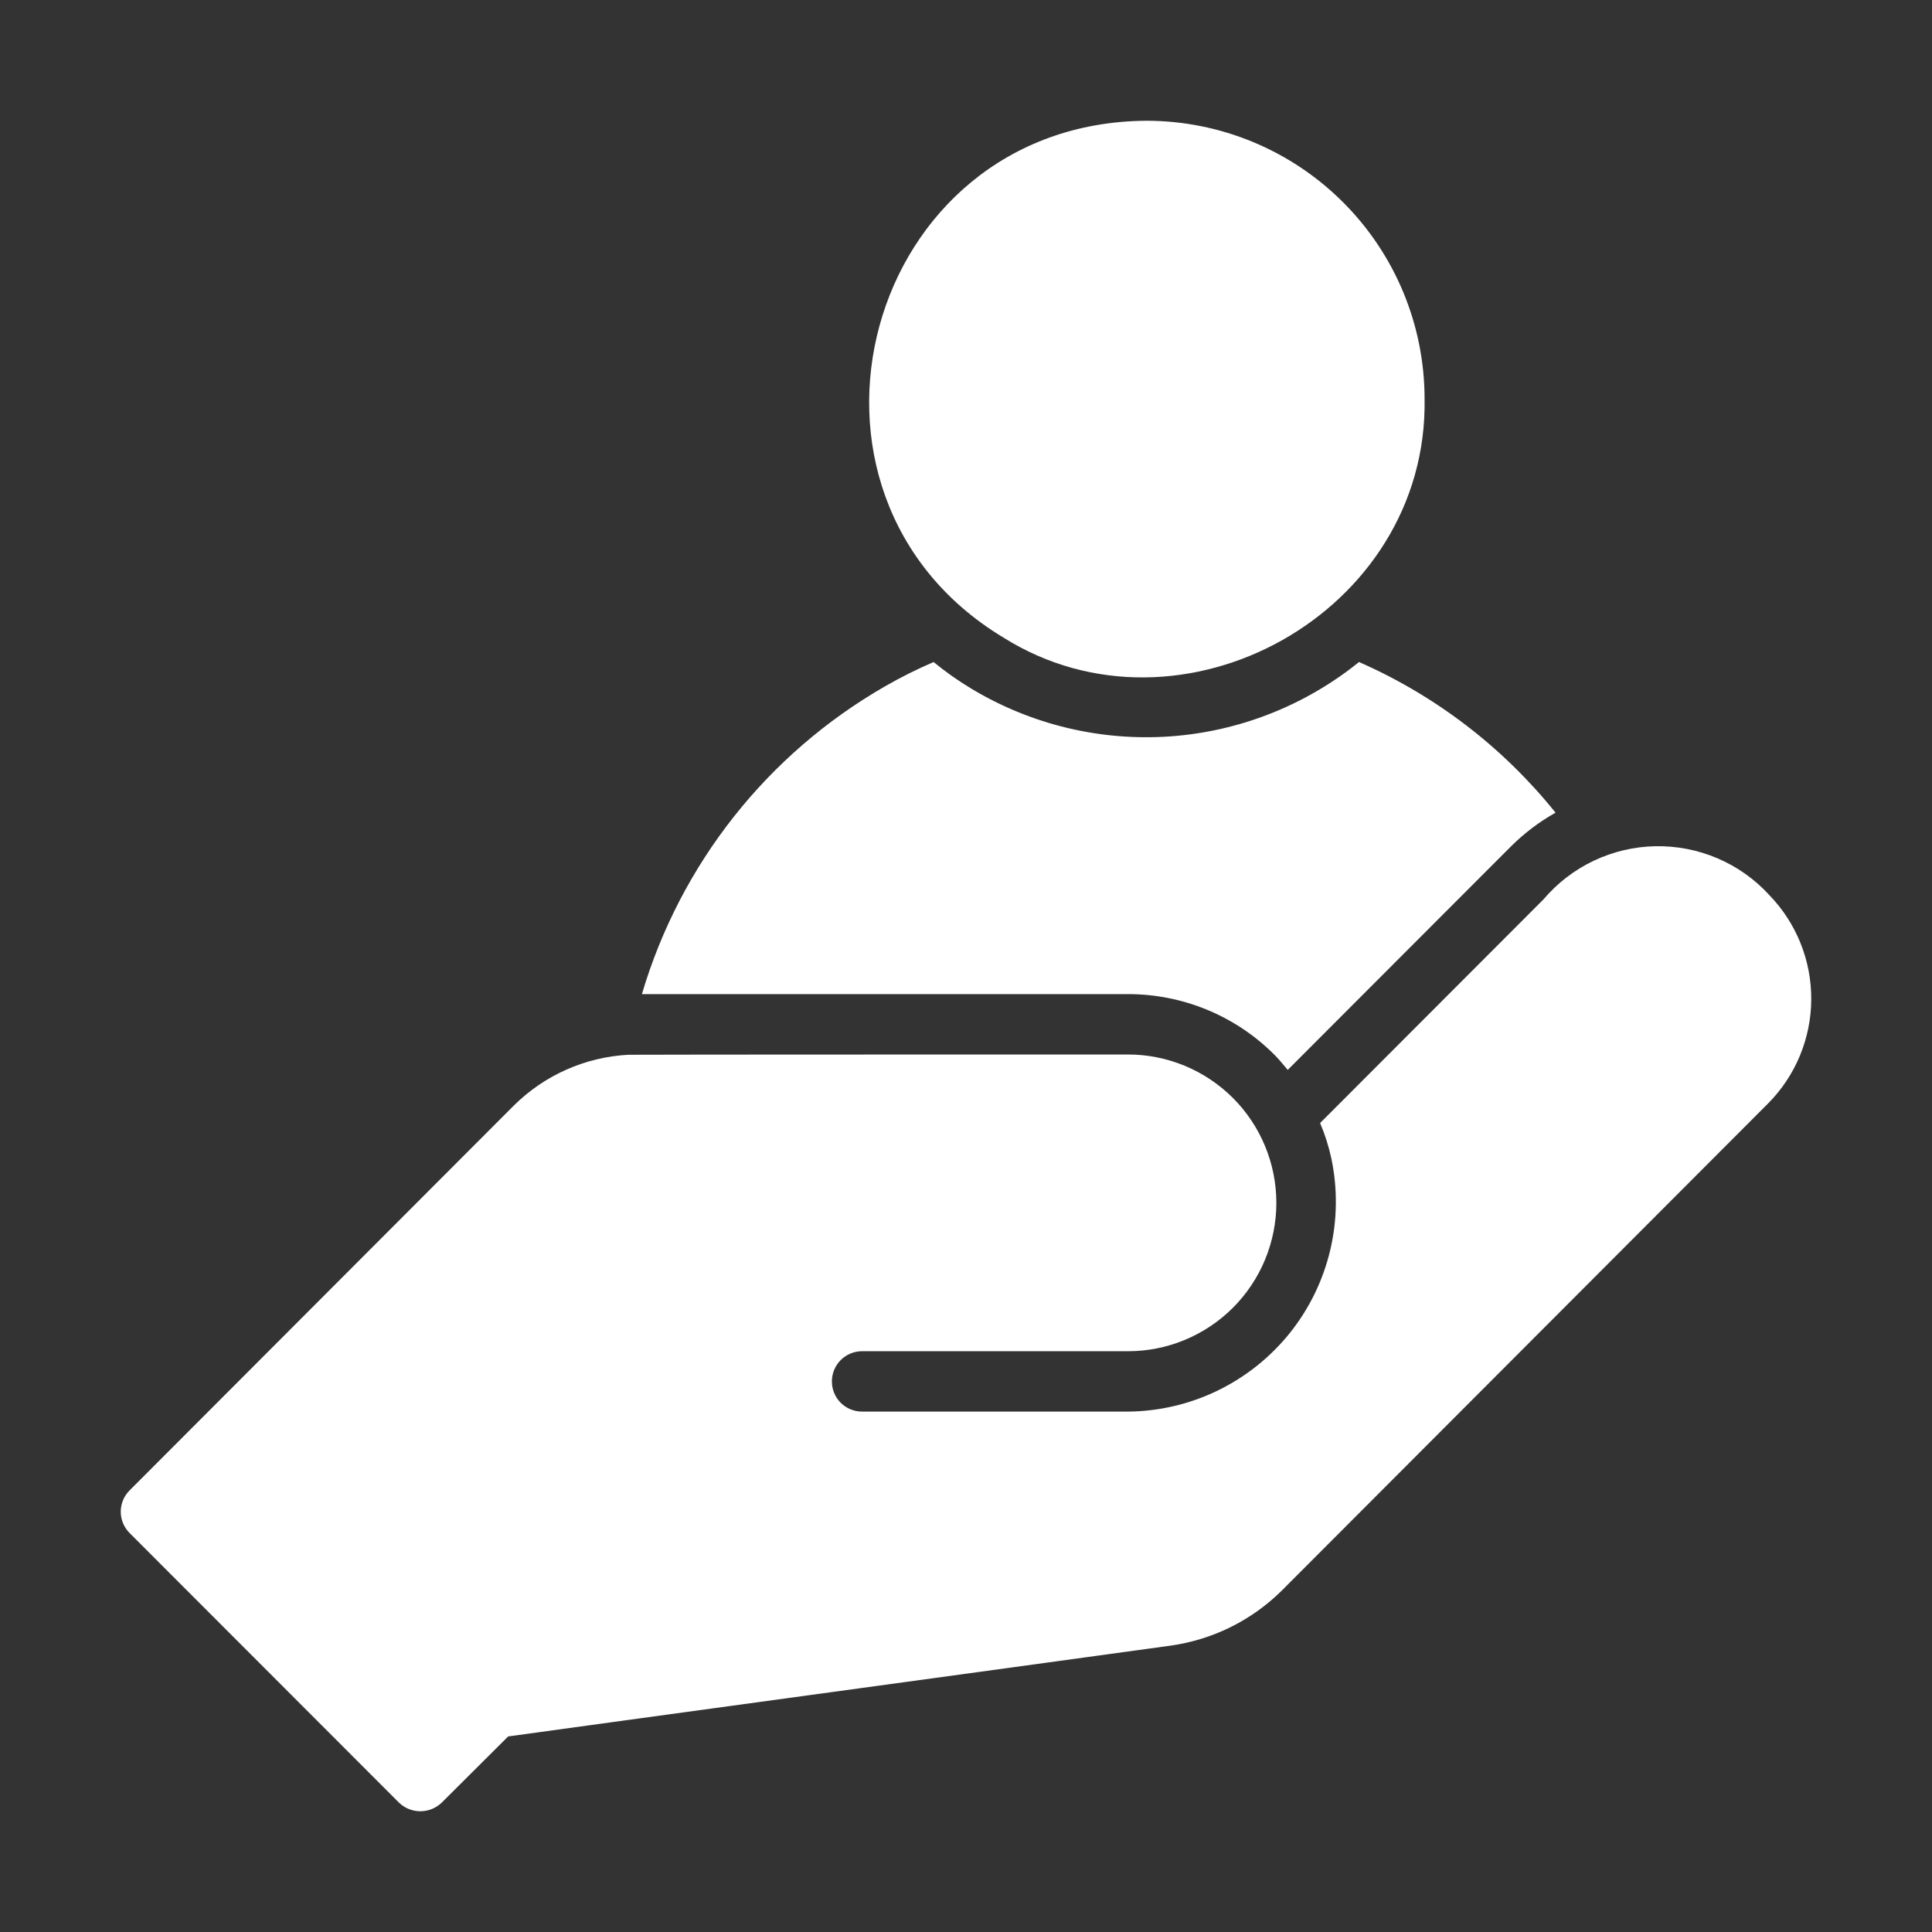 <svg width="36" height="36" viewBox="0 0 36 36" fill="none" xmlns="http://www.w3.org/2000/svg">
<rect x="0" y="0" width="36" height="36" fill="#333333" stroke="none"/>
<path d="M18.697 11.88C22.008 13.958 26.613 11.42 26.545 7.431C26.544 6.057 25.998 4.74 25.026 3.769C24.055 2.797 22.738 2.251 21.364 2.25C16.095 2.285 14.251 9.199 18.697 11.88Z" fill="white"/>
<path d="M32.969 16.679C32.701 16.385 32.373 16.152 32.007 15.995C31.641 15.838 31.246 15.761 30.848 15.768C30.45 15.775 30.058 15.868 29.698 16.038C29.338 16.209 29.019 16.454 28.761 16.758L24.598 20.926C24.688 21.136 24.757 21.355 24.806 21.578C24.927 22.145 24.92 22.733 24.786 23.297C24.652 23.861 24.395 24.389 24.032 24.841C23.669 25.293 23.209 25.659 22.688 25.912C22.166 26.165 21.594 26.299 21.014 26.303L16.063 26.303C15.914 26.303 15.771 26.244 15.665 26.139C15.56 26.033 15.501 25.89 15.501 25.741C15.501 25.592 15.56 25.449 15.665 25.343C15.771 25.238 15.914 25.178 16.063 25.178H21.014C21.378 25.179 21.737 25.108 22.073 24.969C22.409 24.83 22.714 24.627 22.972 24.37C23.229 24.113 23.433 23.808 23.572 23.473C23.711 23.137 23.783 22.777 23.783 22.414C23.783 22.05 23.711 21.69 23.572 21.355C23.433 21.019 23.229 20.714 22.972 20.457C22.714 20.201 22.409 19.997 22.073 19.858C21.737 19.72 21.378 19.648 21.014 19.649C21.014 19.649 11.759 19.649 11.709 19.654C10.906 19.697 10.147 20.033 9.576 20.599L2.414 27.772C2.309 27.877 2.25 28.02 2.25 28.168C2.25 28.317 2.309 28.459 2.414 28.565L7.433 33.588C7.54 33.692 7.683 33.75 7.832 33.75C7.981 33.75 8.125 33.692 8.232 33.588L9.469 32.356C10.803 32.17 18.932 31.062 21.819 30.663C22.599 30.552 23.323 30.194 23.883 29.639L32.947 20.56C33.458 20.045 33.746 19.35 33.75 18.624C33.754 17.899 33.474 17.2 32.969 16.679Z" fill="white"/>
<path d="M23.759 19.666C23.843 19.75 23.916 19.846 23.995 19.936L28.153 15.773C28.401 15.526 28.681 15.314 28.985 15.143C28.008 13.926 26.752 12.963 25.323 12.336C24.318 13.148 23.088 13.631 21.799 13.722C20.51 13.812 19.225 13.505 18.116 12.842C17.864 12.692 17.623 12.522 17.396 12.336C17.087 12.469 16.787 12.619 16.496 12.786C14.302 14.044 12.678 16.099 11.961 18.524H21.008C21.519 18.522 22.026 18.622 22.498 18.818C22.971 19.014 23.399 19.302 23.759 19.666Z" fill="white"/>
</svg>
